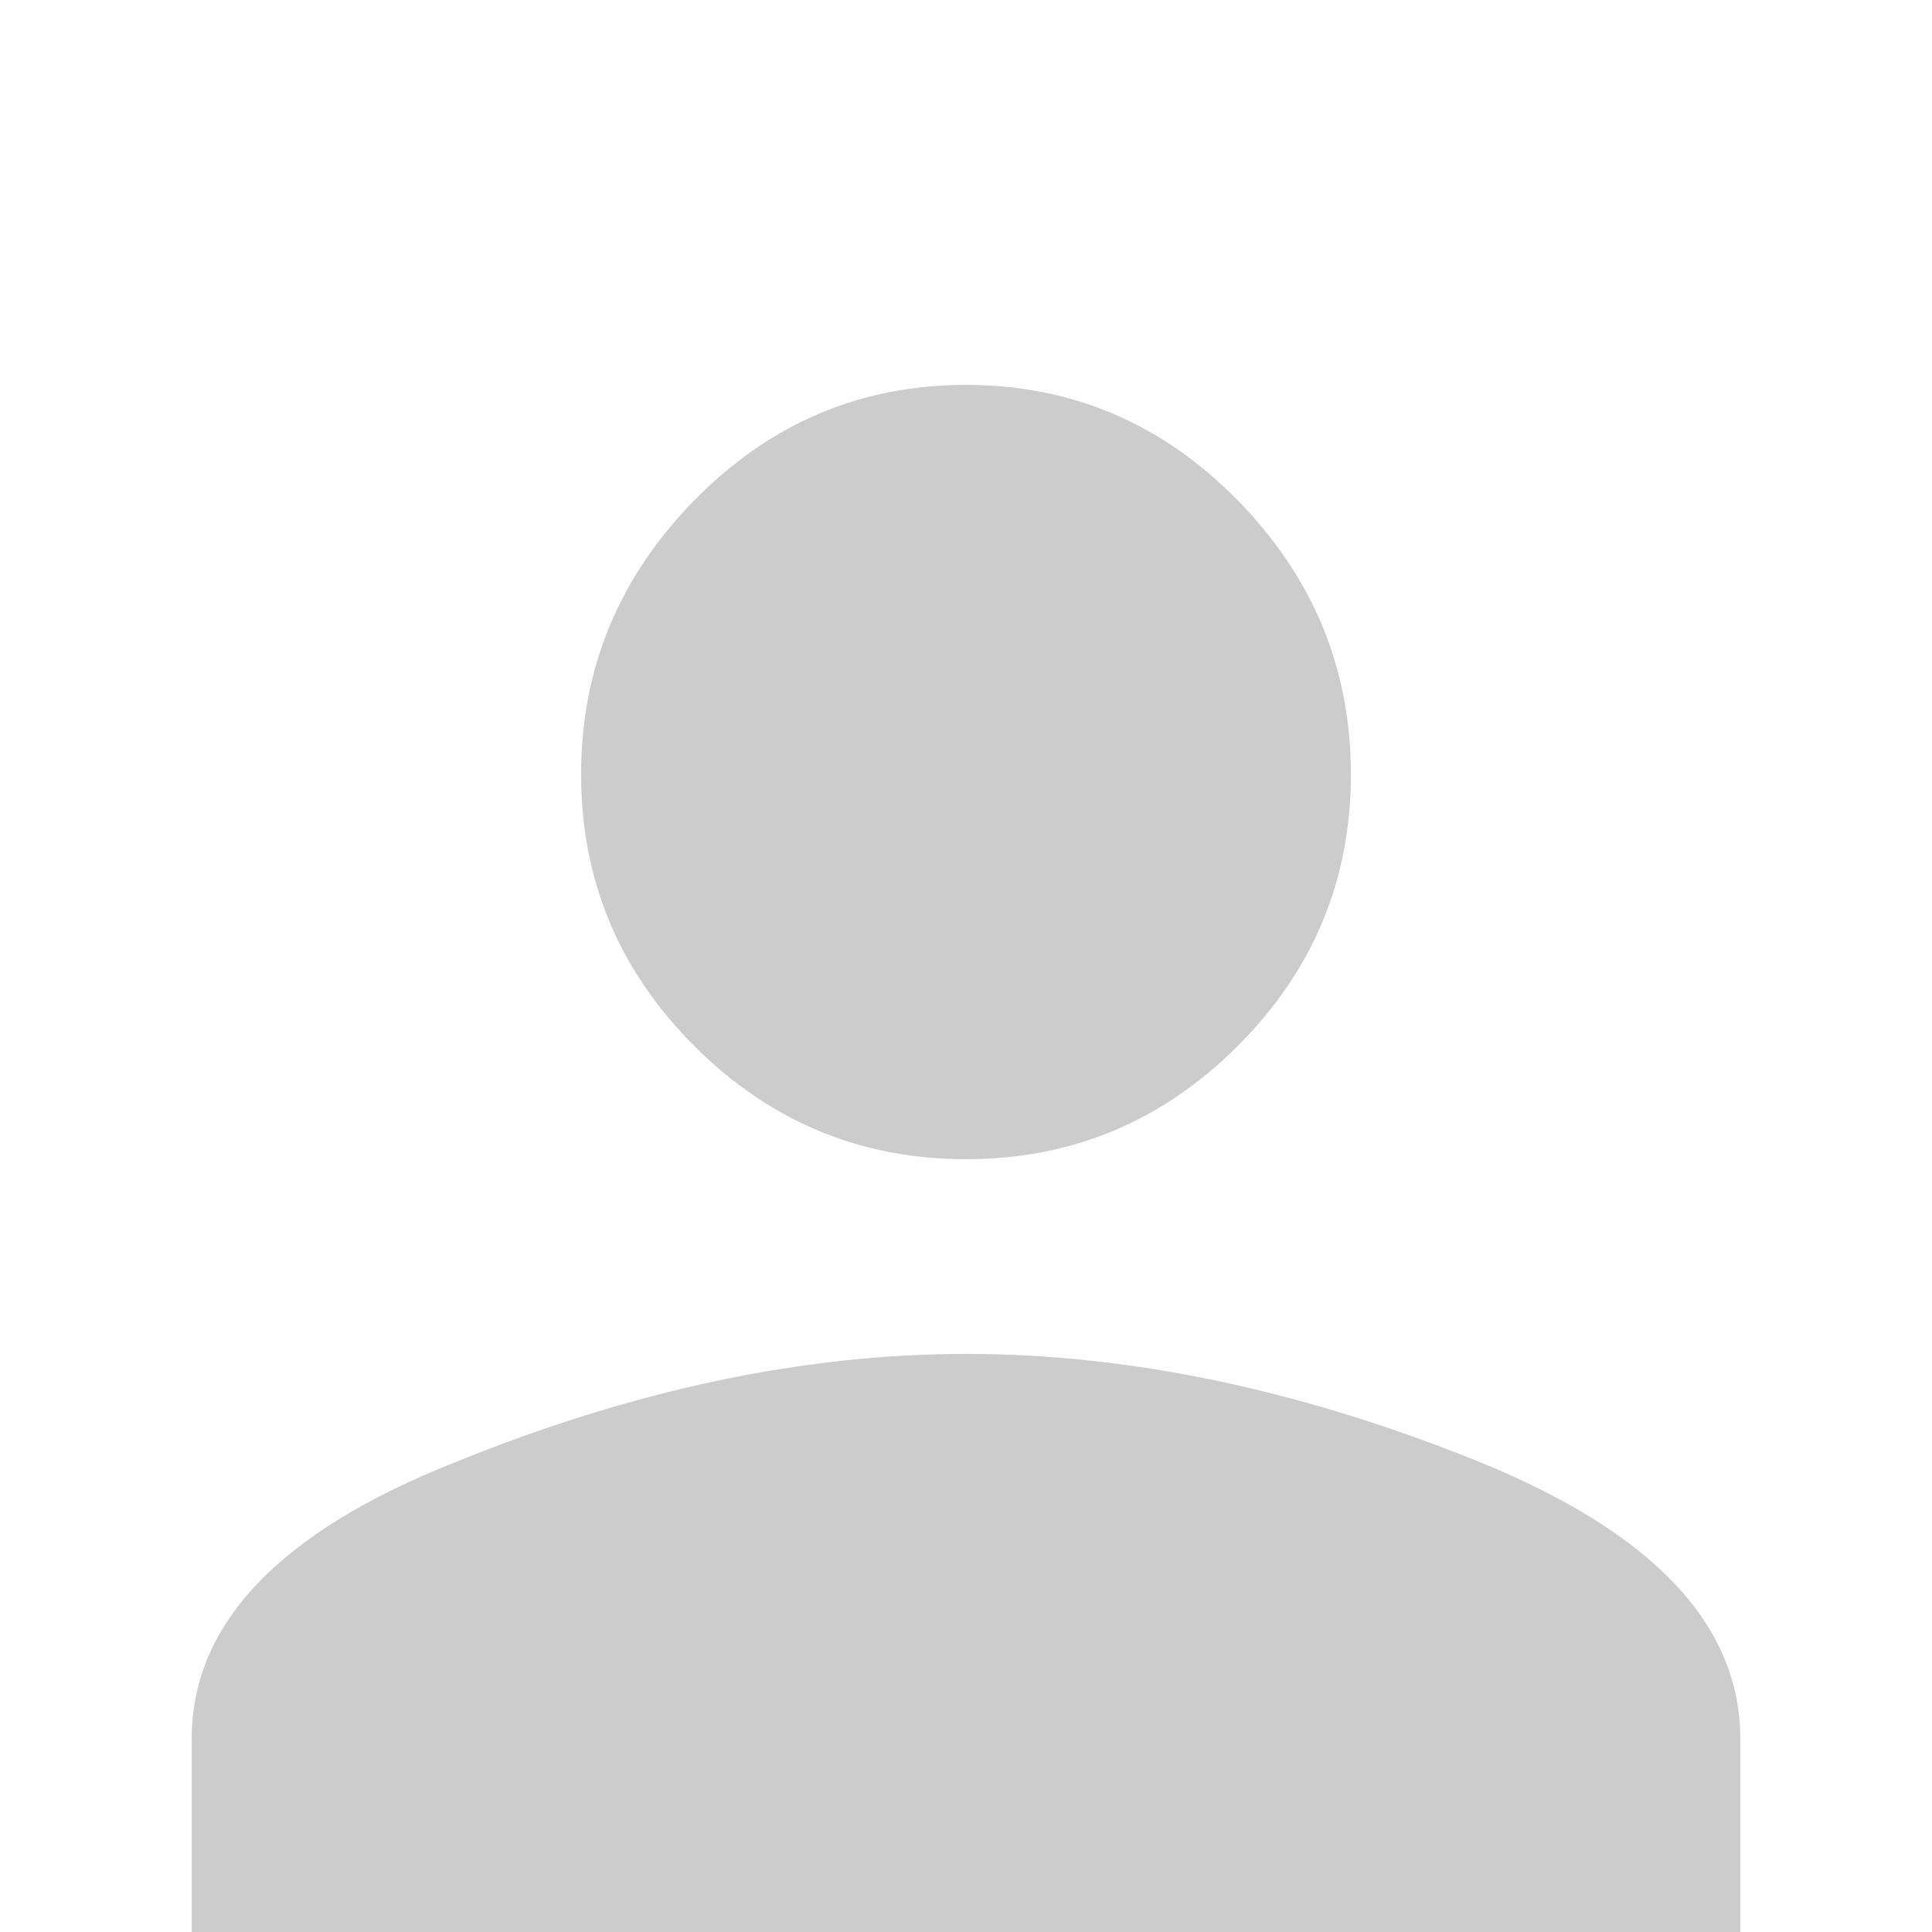 <?xml version="1.0" encoding="UTF-8"?>
<svg width="40px" height="40px" viewBox="0 0 40 40" version="1.1" xmlns="http://www.w3.org/2000/svg" xmlns:xlink="http://www.w3.org/1999/xlink" style="background: #F5F5F5;">
    <!-- Generator: Sketch 49 (51002) - http://www.bohemiancoding.com/sketch -->
    <title>Atoms/Ava</title>
    <desc>Created with Sketch.</desc>
    <defs></defs>
    <g id="Atoms/Ava" stroke="none" stroke-width="1" fill="none" fill-rule="evenodd">
        <path d="M9.406,30.281 C13.094,28.781 16.625,28.031 20,28.031 C23.375,28.031 26.891,28.766 30.547,30.234 C34.203,31.703 36.031,33.625 36.031,36 L36.031,40.031 L3.969,40.031 L3.969,36 C3.969,33.625 5.781,31.719 9.406,30.281 Z M25.625,21.656 C24.062,23.219 22.188,24 20,24 C17.812,24 15.938,23.219 14.375,21.656 C12.812,20.094 12.031,18.219 12.031,16.031 C12.031,13.844 12.812,11.953 14.375,10.359 C15.938,8.766 17.812,7.969 20,7.969 C22.188,7.969 24.062,8.766 25.625,10.359 C27.188,11.953 27.969,13.844 27.969,16.031 C27.969,18.219 27.188,20.094 25.625,21.656 Z" id="person" fill="#CCCCCC"></path>
    </g>
</svg>
